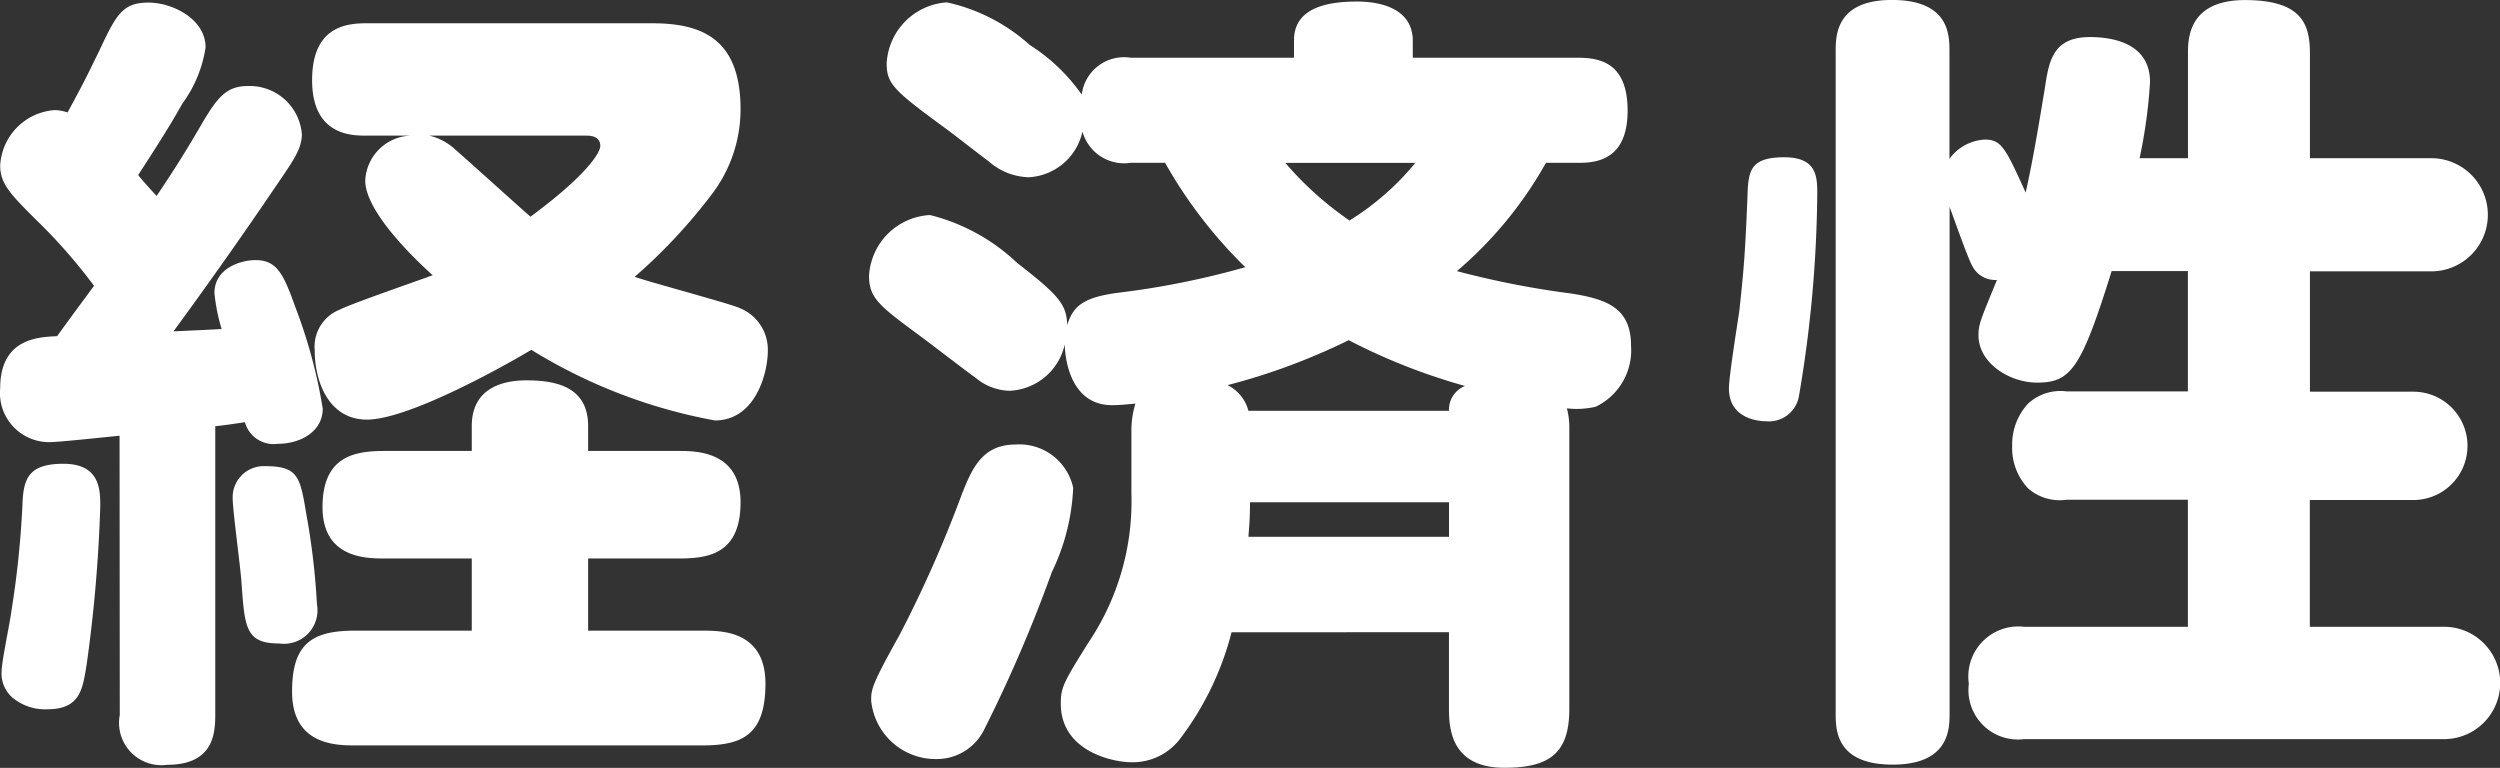 <svg xmlns="http://www.w3.org/2000/svg" width="69.462" height="21.335" viewBox="0 0 69.462 21.335">
  <rect x="0" y="0" width="69.462" height="21.335" fill="#333333" stroke="none"/>
  <g id="maison-smart-subtitle03" transform="translate(-443.946 -2711.615)">
    <g id="グループ_1120" data-name="グループ 1120">
      <path id="パス_8591" data-name="パス 8591" d="M447.268,2723.721c-.647.066-1.717.178-1.917.178a1.364,1.364,0,0,1-1.4-1.494c0-1.382,1.047-1.426,1.582-1.449.335-.468.8-1.092,1.026-1.4a15.1,15.1,0,0,0-1.582-1.806c-.737-.735-1.026-1.025-1.026-1.538a1.631,1.631,0,0,1,1.516-1.538,1.127,1.127,0,0,1,.356.066c.447-.824.513-.958.892-1.738.469-1,.646-1.315,1.36-1.315.647,0,1.583.445,1.583,1.248a3.533,3.533,0,0,1-.646,1.56c-.424.758-.87,1.427-1.227,1.985.067.088.424.49.513.579.4-.6.714-1.07,1.27-2.029.424-.713.669-1.025,1.271-1.025a1.454,1.454,0,0,1,1.494,1.338c0,.4-.223.713-.691,1.4q-1.405,2.073-2.876,4.079c.446-.022,1-.044,1.338-.066a5.133,5.133,0,0,1-.2-1c0-.691.736-.914,1.137-.914.6,0,.78.379,1.114,1.314a14.208,14.208,0,0,1,.758,2.81c0,.646-.624.98-1.248.98a.827.827,0,0,1-.914-.6c-.445.066-.6.089-.824.111v8.026c0,.535-.067,1.382-1.338,1.382a1.176,1.176,0,0,1-1.315-1.382Zm-.536,1.962a40.176,40.176,0,0,1-.378,4.391c-.112.692-.179,1.248-1.093,1.248a1.42,1.42,0,0,1-.981-.334.891.891,0,0,1-.29-.714c0-.266.245-1.426.268-1.649a26.382,26.382,0,0,0,.312-2.987c.023-.736.178-1.137,1.137-1.137C446.732,2724.5,446.732,2725.236,446.732,2725.683Zm5.73.245a19.7,19.7,0,0,1,.29,2.474.932.932,0,0,1-1.048,1.092c-.936,0-.959-.445-1.048-1.693-.022-.38-.245-2.007-.245-2.341a.863.863,0,0,1,.892-.893C452.239,2724.567,452.283,2724.857,452.462,2725.928Zm7.825,3.21h3.188c.512,0,1.739,0,1.739,1.471,0,1.45-.669,1.717-1.762,1.717H453.8c-.535,0-1.739-.022-1.739-1.494,0-1.315.535-1.694,1.739-1.694h3.254v-2.006h-2.43c-.49,0-1.717,0-1.717-1.427,0-1.4.87-1.56,1.717-1.56h2.43v-.692c0-1.048.847-1.27,1.516-1.27.825,0,1.717.177,1.717,1.27v.692h2.519c.468,0,1.716,0,1.716,1.426,0,1.45-.914,1.561-1.716,1.561h-2.519Zm-6.176-13.755c-.379,0-1.493,0-1.493-1.538,0-1.449.892-1.583,1.493-1.583h7.959c1.338,0,2.452.4,2.452,2.385a3.89,3.89,0,0,1-.78,2.341,15.149,15.149,0,0,1-2.162,2.319c.445.156,2.7.757,2.92.869a1.244,1.244,0,0,1,.78,1.181c0,.647-.356,1.94-1.471,1.94a14.736,14.736,0,0,1-5.1-1.962c-.936.558-3.456,1.939-4.57,1.939-1.026,0-1.449-1-1.449-1.939a1.1,1.1,0,0,1,.691-1.114c.29-.157,2.162-.8,2.586-.959-.691-.624-1.873-1.828-1.873-2.63a1.31,1.31,0,0,1,1.271-1.249Zm1.762,0a1.585,1.585,0,0,1,.713.379c.312.267,1.762,1.583,2.1,1.873,1.627-1.2,1.939-1.806,1.939-1.962,0-.29-.29-.29-.424-.29Z" fill="#fff"/>
      <path id="パス_8592" data-name="パス 8592" d="M478.164,2729.183a8.287,8.287,0,0,1-1.4,2.92,1.657,1.657,0,0,1-1.382.691c-.49,0-1.962-.29-1.962-1.627,0-.446.066-.58.78-1.717a7.031,7.031,0,0,0,1.182-4.124v-1.762a2.528,2.528,0,0,1,.111-.735c-.222.023-.49.044-.646.044-1.2,0-1.316-1.382-1.316-1.693a1.646,1.646,0,0,1-1.538,1.293,1.53,1.53,0,0,1-.936-.358c-.223-.155-1.293-.98-1.538-1.159-1.115-.824-1.427-1.048-1.427-1.672a1.79,1.79,0,0,1,1.694-1.694,5.431,5.431,0,0,1,2.43,1.338c1.182.914,1.36,1.159,1.383,1.717.155-.492.4-.758,1.382-.892a22.956,22.956,0,0,0,3.566-.714,12.912,12.912,0,0,1-2.229-2.9h-.959a1.2,1.2,0,0,1-1.337-.87,1.615,1.615,0,0,1-1.494,1.271,1.754,1.754,0,0,1-1.115-.445c-.155-.112-.958-.737-1.137-.87-1.493-1.092-1.694-1.271-1.694-1.85a1.794,1.794,0,0,1,1.672-1.694,5.041,5.041,0,0,1,2.3,1.181,5.1,5.1,0,0,1,1.448,1.382,1.184,1.184,0,0,1,1.36-1.025H479.9v-.491c0-.981,1.115-1.07,1.761-1.07.424,0,1.539.089,1.539,1.093v.468h4.569c.6,0,1.4.111,1.4,1.471,0,1.315-.8,1.449-1.337,1.449H486.9a11.017,11.017,0,0,1-2.474,3.009,24.653,24.653,0,0,0,3.187.624c.982.157,1.651.4,1.651,1.45a1.738,1.738,0,0,1-.982,1.694,2.323,2.323,0,0,1-.8.045,2.131,2.131,0,0,1,.067.6v7.758c0,1.249-.58,1.628-1.806,1.628-1.449,0-1.538-1.048-1.538-1.628v-2.139Zm-4.993-1.672a39.308,39.308,0,0,1-1.9,4.414,1.465,1.465,0,0,1-1.293.78,1.8,1.8,0,0,1-1.827-1.628c0-.311.022-.445.781-1.806a33.925,33.925,0,0,0,1.738-3.923c.29-.736.58-1.382,1.494-1.382a1.529,1.529,0,0,1,1.6,1.2A5.93,5.93,0,0,1,473.171,2727.511Zm11.035-4.482a.706.706,0,0,1,.445-.69,16.781,16.781,0,0,1-3.232-1.272,17.652,17.652,0,0,1-3.366,1.249,1.105,1.105,0,0,1,.58.713Zm-5.529,2.542c0,.446-.022.669-.044.958h5.573v-.958Zm.981-9.43a9.192,9.192,0,0,0,1.783,1.6,7.353,7.353,0,0,0,1.829-1.6Z" fill="#fff"/>
      <path id="パス_8593" data-name="パス 8593" d="M494.438,2717.011a34.646,34.646,0,0,1-.514,5.639.846.846,0,0,1-.913.669c-.113,0-1.027-.022-1.027-.914,0-.334.246-1.85.29-2.162.112-1.048.157-1.472.223-3.121.023-.735.045-1.137,1.026-1.137C494.438,2715.985,494.438,2716.542,494.438,2717.011Zm10.3-1v-2.9c0-.4,0-1.494,1.583-1.494,1.606,0,1.806.692,1.806,1.494v2.9h3.411a1.572,1.572,0,0,1,0,3.143h-3.411v3.344H511a1.505,1.505,0,1,1,0,3.01h-2.876v3.522h3.768a1.561,1.561,0,0,1,0,3.121H500.188a1.374,1.374,0,0,1-1.538-1.538,1.391,1.391,0,0,1,1.538-1.583h4.548V2725.5H501.37a1.338,1.338,0,0,1-1.07-.312,1.631,1.631,0,0,1-.446-1.181,1.668,1.668,0,0,1,.446-1.182,1.332,1.332,0,0,1,1.07-.335h3.366v-3.344h-2.118c-.847,2.72-1.137,3.1-2.073,3.1-.758,0-1.627-.535-1.627-1.315,0-.312.066-.446.513-1.538a.716.716,0,0,1-.692-.4c-.134-.245-.535-1.4-.624-1.627v14.067c0,.423,0,1.427-1.583,1.427s-1.582-.981-1.582-1.427v-18.392c0-.423,0-1.427,1.561-1.427,1.6,0,1.6.982,1.6,1.427v2.987a1.3,1.3,0,0,1,.982-.535c.467,0,.579.246,1.136,1.472.178-.8.312-1.561.536-2.92.111-.736.222-1.4,1.248-1.4.423,0,1.671.067,1.671,1.249a14.006,14.006,0,0,1-.29,2.117Z" fill="#fff"/>
    </g>
  </g>
</svg>
